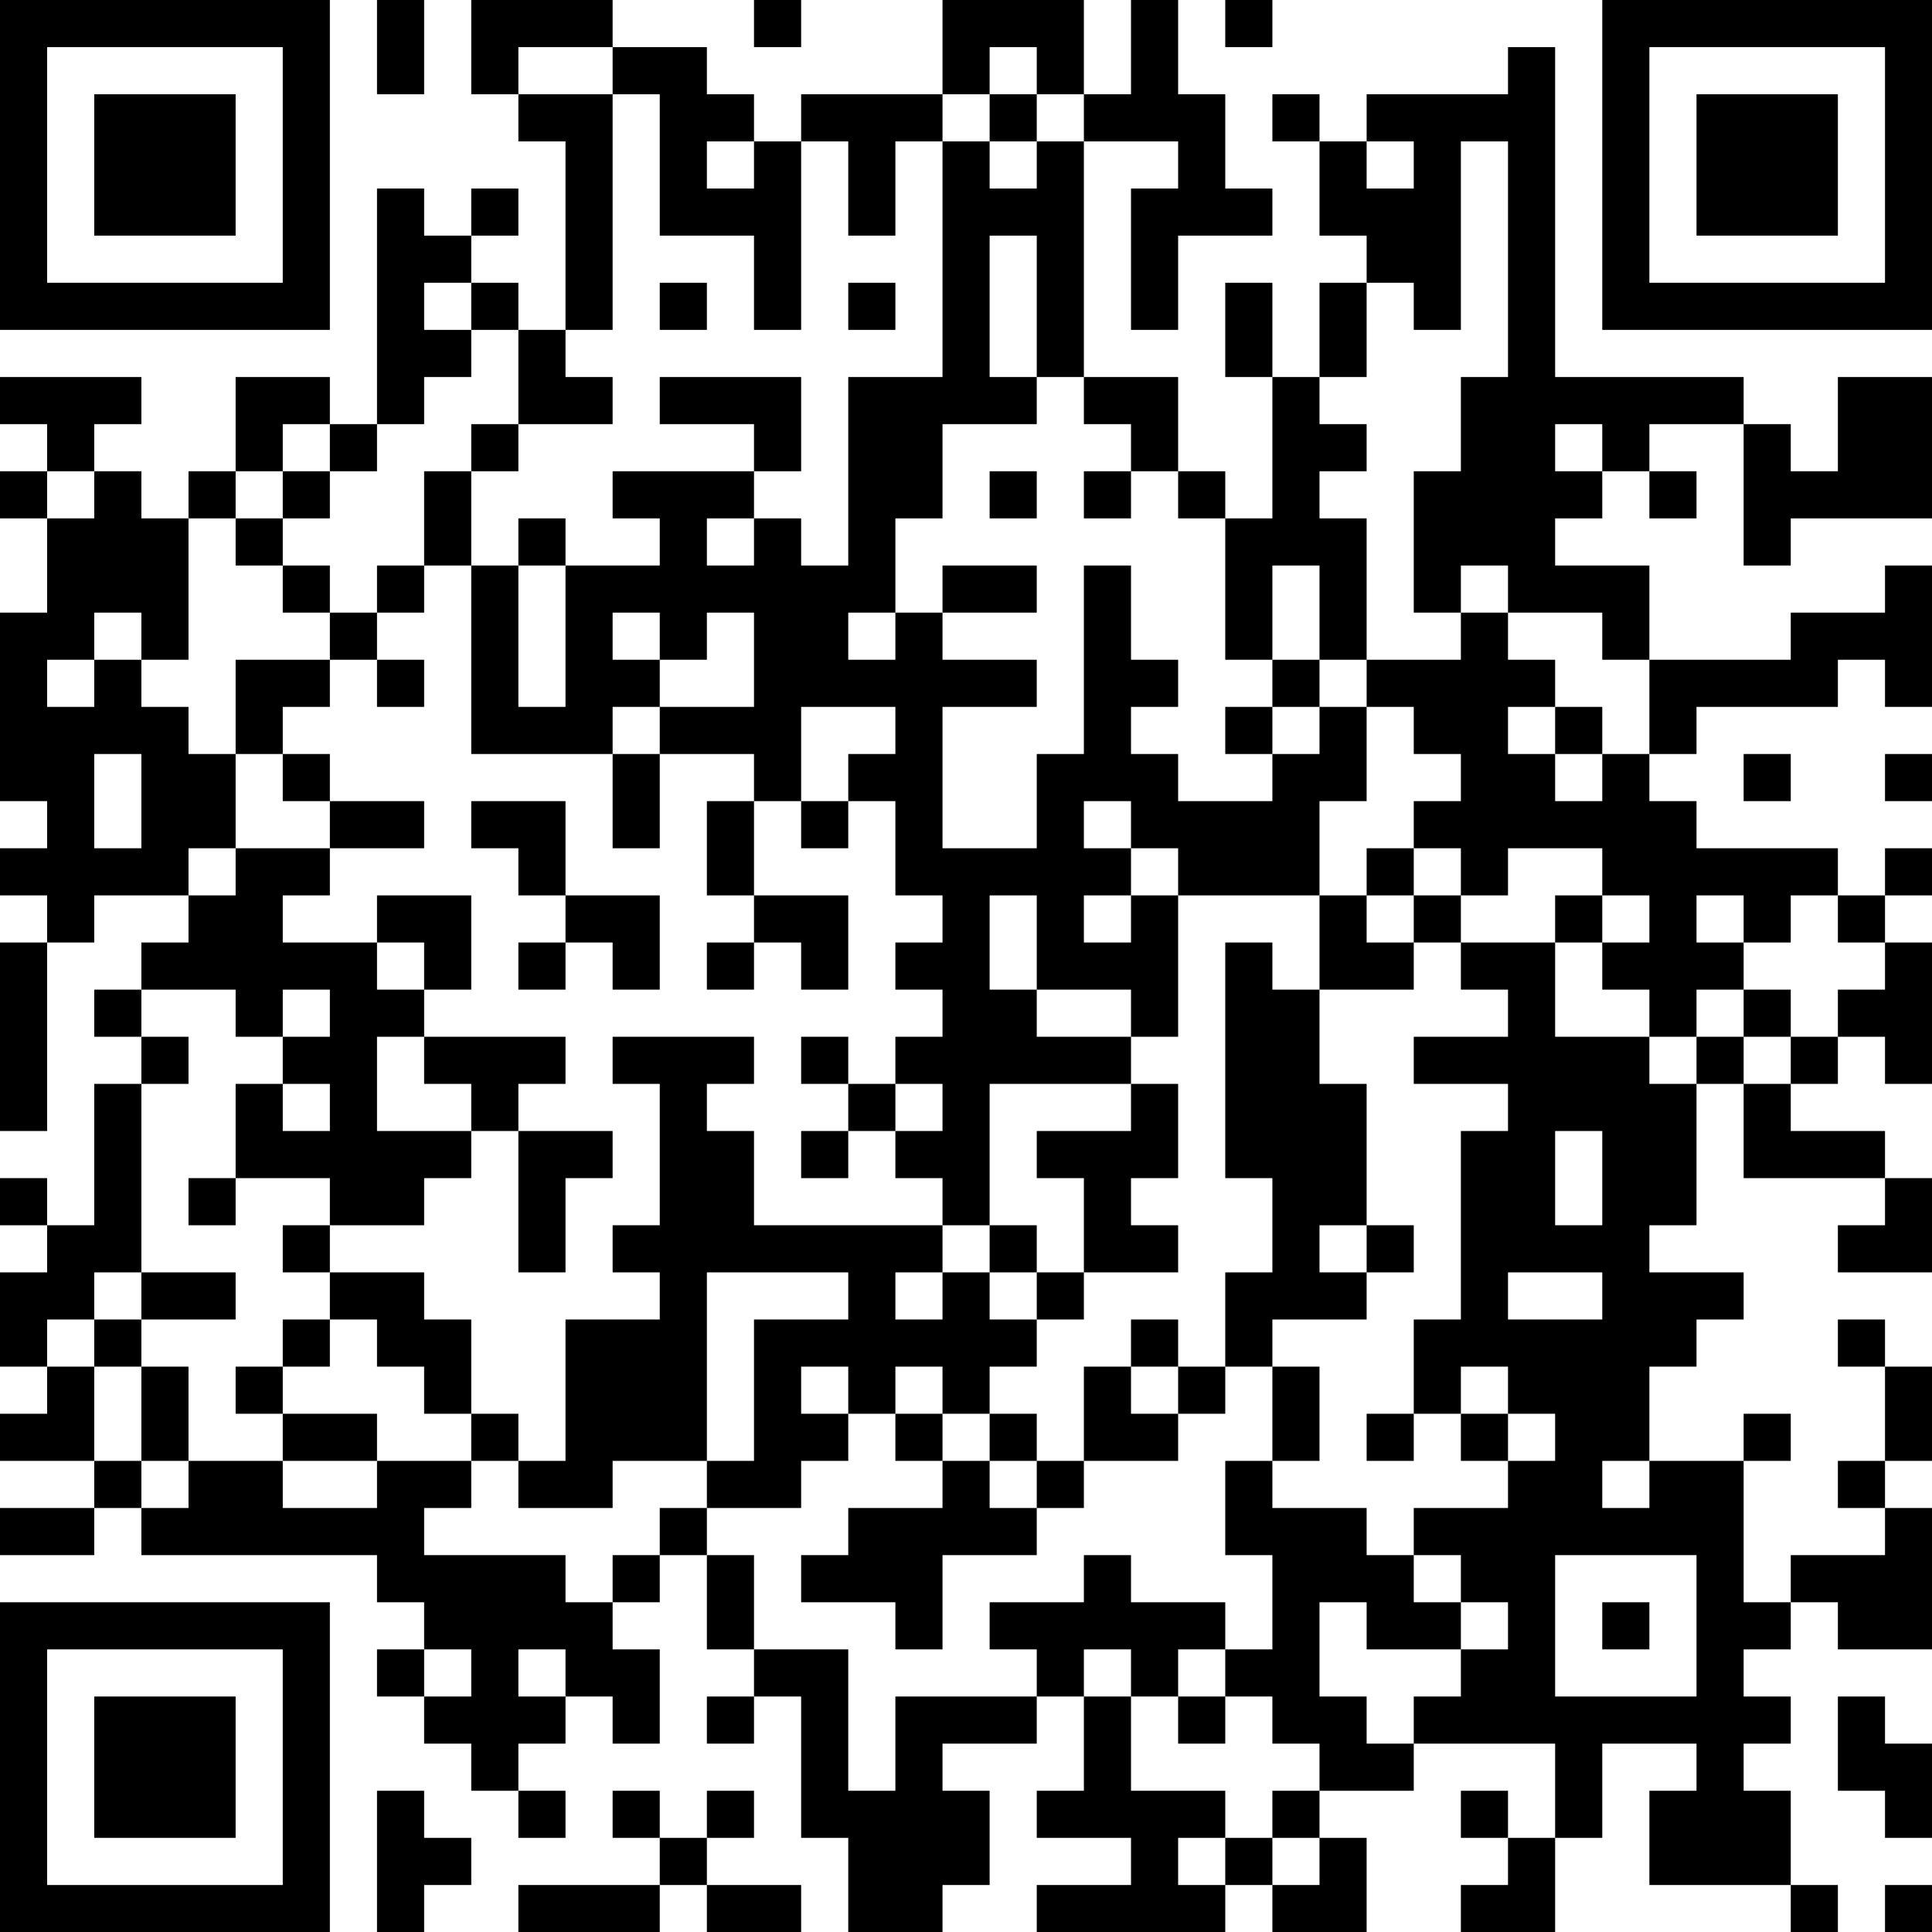 <?xml version="1.0" encoding="UTF-8"?>
<svg xmlns="http://www.w3.org/2000/svg" version="1.1" width="250" height="250" viewBox="0 0 250 250"><rect x="0" y="0" width="250" height="250" fill="#ffffff"/><g transform="scale(6.098)"><g transform="translate(0,0)"><path fill-rule="evenodd" d="M8 0L8 2L9 2L9 0ZM10 0L10 2L11 2L11 3L12 3L12 7L11 7L11 6L10 6L10 5L11 5L11 4L10 4L10 5L9 5L9 4L8 4L8 9L7 9L7 8L5 8L5 10L4 10L4 11L3 11L3 10L2 10L2 9L3 9L3 8L0 8L0 9L1 9L1 10L0 10L0 11L1 11L1 13L0 13L0 17L1 17L1 18L0 18L0 19L1 19L1 20L0 20L0 24L1 24L1 20L2 20L2 19L4 19L4 20L3 20L3 21L2 21L2 22L3 22L3 23L2 23L2 26L1 26L1 25L0 25L0 26L1 26L1 27L0 27L0 29L1 29L1 30L0 30L0 31L2 31L2 32L0 32L0 33L2 33L2 32L3 32L3 33L8 33L8 34L9 34L9 35L8 35L8 36L9 36L9 37L10 37L10 38L11 38L11 39L12 39L12 38L11 38L11 37L12 37L12 36L13 36L13 37L14 37L14 35L13 35L13 34L14 34L14 33L15 33L15 35L16 35L16 36L15 36L15 37L16 37L16 36L17 36L17 39L18 39L18 41L20 41L20 40L21 40L21 38L20 38L20 37L22 37L22 36L23 36L23 38L22 38L22 39L24 39L24 40L22 40L22 41L26 41L26 40L27 40L27 41L29 41L29 39L28 39L28 38L30 38L30 37L33 37L33 39L32 39L32 38L31 38L31 39L32 39L32 40L31 40L31 41L33 41L33 39L34 39L34 37L36 37L36 38L35 38L35 40L38 40L38 41L39 41L39 40L38 40L38 38L37 38L37 37L38 37L38 36L37 36L37 35L38 35L38 34L39 34L39 35L41 35L41 32L40 32L40 31L41 31L41 29L40 29L40 28L39 28L39 29L40 29L40 31L39 31L39 32L40 32L40 33L38 33L38 34L37 34L37 31L38 31L38 30L37 30L37 31L35 31L35 29L36 29L36 28L37 28L37 27L35 27L35 26L36 26L36 23L37 23L37 25L40 25L40 26L39 26L39 27L41 27L41 25L40 25L40 24L38 24L38 23L39 23L39 22L40 22L40 23L41 23L41 20L40 20L40 19L41 19L41 18L40 18L40 19L39 19L39 18L36 18L36 17L35 17L35 16L36 16L36 15L39 15L39 14L40 14L40 15L41 15L41 12L40 12L40 13L38 13L38 14L35 14L35 12L33 12L33 11L34 11L34 10L35 10L35 11L36 11L36 10L35 10L35 9L37 9L37 12L38 12L38 11L41 11L41 8L39 8L39 10L38 10L38 9L37 9L37 8L33 8L33 1L32 1L32 2L29 2L29 3L28 3L28 2L27 2L27 3L28 3L28 5L29 5L29 6L28 6L28 8L27 8L27 6L26 6L26 8L27 8L27 11L26 11L26 10L25 10L25 8L23 8L23 3L25 3L25 4L24 4L24 7L25 7L25 5L27 5L27 4L26 4L26 2L25 2L25 0L24 0L24 2L23 2L23 0L20 0L20 2L17 2L17 3L16 3L16 2L15 2L15 1L13 1L13 0ZM16 0L16 1L17 1L17 0ZM26 0L26 1L27 1L27 0ZM11 1L11 2L13 2L13 7L12 7L12 8L13 8L13 9L11 9L11 7L10 7L10 6L9 6L9 7L10 7L10 8L9 8L9 9L8 9L8 10L7 10L7 9L6 9L6 10L5 10L5 11L4 11L4 14L3 14L3 13L2 13L2 14L1 14L1 15L2 15L2 14L3 14L3 15L4 15L4 16L5 16L5 18L4 18L4 19L5 19L5 18L7 18L7 19L6 19L6 20L8 20L8 21L9 21L9 22L8 22L8 24L10 24L10 25L9 25L9 26L7 26L7 25L5 25L5 23L6 23L6 24L7 24L7 23L6 23L6 22L7 22L7 21L6 21L6 22L5 22L5 21L3 21L3 22L4 22L4 23L3 23L3 27L2 27L2 28L1 28L1 29L2 29L2 31L3 31L3 32L4 32L4 31L6 31L6 32L8 32L8 31L10 31L10 32L9 32L9 33L12 33L12 34L13 34L13 33L14 33L14 32L15 32L15 33L16 33L16 35L18 35L18 38L19 38L19 36L22 36L22 35L21 35L21 34L23 34L23 33L24 33L24 34L26 34L26 35L25 35L25 36L24 36L24 35L23 35L23 36L24 36L24 38L26 38L26 39L25 39L25 40L26 40L26 39L27 39L27 40L28 40L28 39L27 39L27 38L28 38L28 37L27 37L27 36L26 36L26 35L27 35L27 33L26 33L26 31L27 31L27 32L29 32L29 33L30 33L30 34L31 34L31 35L29 35L29 34L28 34L28 36L29 36L29 37L30 37L30 36L31 36L31 35L32 35L32 34L31 34L31 33L30 33L30 32L32 32L32 31L33 31L33 30L32 30L32 29L31 29L31 30L30 30L30 28L31 28L31 24L32 24L32 23L30 23L30 22L32 22L32 21L31 21L31 20L33 20L33 22L35 22L35 23L36 23L36 22L37 22L37 23L38 23L38 22L39 22L39 21L40 21L40 20L39 20L39 19L38 19L38 20L37 20L37 19L36 19L36 20L37 20L37 21L36 21L36 22L35 22L35 21L34 21L34 20L35 20L35 19L34 19L34 18L32 18L32 19L31 19L31 18L30 18L30 17L31 17L31 16L30 16L30 15L29 15L29 14L31 14L31 13L32 13L32 14L33 14L33 15L32 15L32 16L33 16L33 17L34 17L34 16L35 16L35 14L34 14L34 13L32 13L32 12L31 12L31 13L30 13L30 10L31 10L31 8L32 8L32 3L31 3L31 7L30 7L30 6L29 6L29 8L28 8L28 9L29 9L29 10L28 10L28 11L29 11L29 14L28 14L28 12L27 12L27 14L26 14L26 11L25 11L25 10L24 10L24 9L23 9L23 8L22 8L22 5L21 5L21 8L22 8L22 9L20 9L20 11L19 11L19 13L18 13L18 14L19 14L19 13L20 13L20 14L22 14L22 15L20 15L20 18L22 18L22 16L23 16L23 12L24 12L24 14L25 14L25 15L24 15L24 16L25 16L25 17L27 17L27 16L28 16L28 15L29 15L29 17L28 17L28 19L25 19L25 18L24 18L24 17L23 17L23 18L24 18L24 19L23 19L23 20L24 20L24 19L25 19L25 22L24 22L24 21L22 21L22 19L21 19L21 21L22 21L22 22L24 22L24 23L21 23L21 26L20 26L20 25L19 25L19 24L20 24L20 23L19 23L19 22L20 22L20 21L19 21L19 20L20 20L20 19L19 19L19 17L18 17L18 16L19 16L19 15L17 15L17 17L16 17L16 16L14 16L14 15L16 15L16 13L15 13L15 14L14 14L14 13L13 13L13 14L14 14L14 15L13 15L13 16L10 16L10 12L11 12L11 15L12 15L12 12L14 12L14 11L13 11L13 10L16 10L16 11L15 11L15 12L16 12L16 11L17 11L17 12L18 12L18 8L20 8L20 3L21 3L21 4L22 4L22 3L23 3L23 2L22 2L22 1L21 1L21 2L20 2L20 3L19 3L19 5L18 5L18 3L17 3L17 7L16 7L16 5L14 5L14 2L13 2L13 1ZM21 2L21 3L22 3L22 2ZM15 3L15 4L16 4L16 3ZM29 3L29 4L30 4L30 3ZM14 6L14 7L15 7L15 6ZM18 6L18 7L19 7L19 6ZM14 8L14 9L16 9L16 10L17 10L17 8ZM10 9L10 10L9 10L9 12L8 12L8 13L7 13L7 12L6 12L6 11L7 11L7 10L6 10L6 11L5 11L5 12L6 12L6 13L7 13L7 14L5 14L5 16L6 16L6 17L7 17L7 18L9 18L9 17L7 17L7 16L6 16L6 15L7 15L7 14L8 14L8 15L9 15L9 14L8 14L8 13L9 13L9 12L10 12L10 10L11 10L11 9ZM33 9L33 10L34 10L34 9ZM1 10L1 11L2 11L2 10ZM21 10L21 11L22 11L22 10ZM23 10L23 11L24 11L24 10ZM11 11L11 12L12 12L12 11ZM20 12L20 13L22 13L22 12ZM27 14L27 15L26 15L26 16L27 16L27 15L28 15L28 14ZM33 15L33 16L34 16L34 15ZM2 16L2 18L3 18L3 16ZM13 16L13 18L14 18L14 16ZM37 16L37 17L38 17L38 16ZM40 16L40 17L41 17L41 16ZM10 17L10 18L11 18L11 19L12 19L12 20L11 20L11 21L12 21L12 20L13 20L13 21L14 21L14 19L12 19L12 17ZM15 17L15 19L16 19L16 20L15 20L15 21L16 21L16 20L17 20L17 21L18 21L18 19L16 19L16 17ZM17 17L17 18L18 18L18 17ZM29 18L29 19L28 19L28 21L27 21L27 20L26 20L26 25L27 25L27 27L26 27L26 29L25 29L25 28L24 28L24 29L23 29L23 31L22 31L22 30L21 30L21 29L22 29L22 28L23 28L23 27L25 27L25 26L24 26L24 25L25 25L25 23L24 23L24 24L22 24L22 25L23 25L23 27L22 27L22 26L21 26L21 27L20 27L20 26L16 26L16 24L15 24L15 23L16 23L16 22L13 22L13 23L14 23L14 26L13 26L13 27L14 27L14 28L12 28L12 31L11 31L11 30L10 30L10 28L9 28L9 27L7 27L7 26L6 26L6 27L7 27L7 28L6 28L6 29L5 29L5 30L6 30L6 31L8 31L8 30L6 30L6 29L7 29L7 28L8 28L8 29L9 29L9 30L10 30L10 31L11 31L11 32L13 32L13 31L15 31L15 32L17 32L17 31L18 31L18 30L19 30L19 31L20 31L20 32L18 32L18 33L17 33L17 34L19 34L19 35L20 35L20 33L22 33L22 32L23 32L23 31L25 31L25 30L26 30L26 29L27 29L27 31L28 31L28 29L27 29L27 28L29 28L29 27L30 27L30 26L29 26L29 23L28 23L28 21L30 21L30 20L31 20L31 19L30 19L30 18ZM8 19L8 20L9 20L9 21L10 21L10 19ZM29 19L29 20L30 20L30 19ZM33 19L33 20L34 20L34 19ZM37 21L37 22L38 22L38 21ZM9 22L9 23L10 23L10 24L11 24L11 27L12 27L12 25L13 25L13 24L11 24L11 23L12 23L12 22ZM17 22L17 23L18 23L18 24L17 24L17 25L18 25L18 24L19 24L19 23L18 23L18 22ZM33 24L33 26L34 26L34 24ZM4 25L4 26L5 26L5 25ZM28 26L28 27L29 27L29 26ZM3 27L3 28L2 28L2 29L3 29L3 31L4 31L4 29L3 29L3 28L5 28L5 27ZM15 27L15 31L16 31L16 28L18 28L18 27ZM19 27L19 28L20 28L20 27ZM21 27L21 28L22 28L22 27ZM32 27L32 28L34 28L34 27ZM17 29L17 30L18 30L18 29ZM19 29L19 30L20 30L20 31L21 31L21 32L22 32L22 31L21 31L21 30L20 30L20 29ZM24 29L24 30L25 30L25 29ZM29 30L29 31L30 31L30 30ZM31 30L31 31L32 31L32 30ZM34 31L34 32L35 32L35 31ZM33 33L33 36L36 36L36 33ZM34 34L34 35L35 35L35 34ZM9 35L9 36L10 36L10 35ZM11 35L11 36L12 36L12 35ZM25 36L25 37L26 37L26 36ZM39 36L39 38L40 38L40 39L41 39L41 37L40 37L40 36ZM8 38L8 41L9 41L9 40L10 40L10 39L9 39L9 38ZM13 38L13 39L14 39L14 40L11 40L11 41L14 41L14 40L15 40L15 41L17 41L17 40L15 40L15 39L16 39L16 38L15 38L15 39L14 39L14 38ZM40 40L40 41L41 41L41 40ZM0 0L0 7L7 7L7 0ZM1 1L1 6L6 6L6 1ZM2 2L2 5L5 5L5 2ZM34 0L34 7L41 7L41 0ZM35 1L35 6L40 6L40 1ZM36 2L36 5L39 5L39 2ZM0 34L0 41L7 41L7 34ZM1 35L1 40L6 40L6 35ZM2 36L2 39L5 39L5 36Z" fill="#000000"/></g></g></svg>
